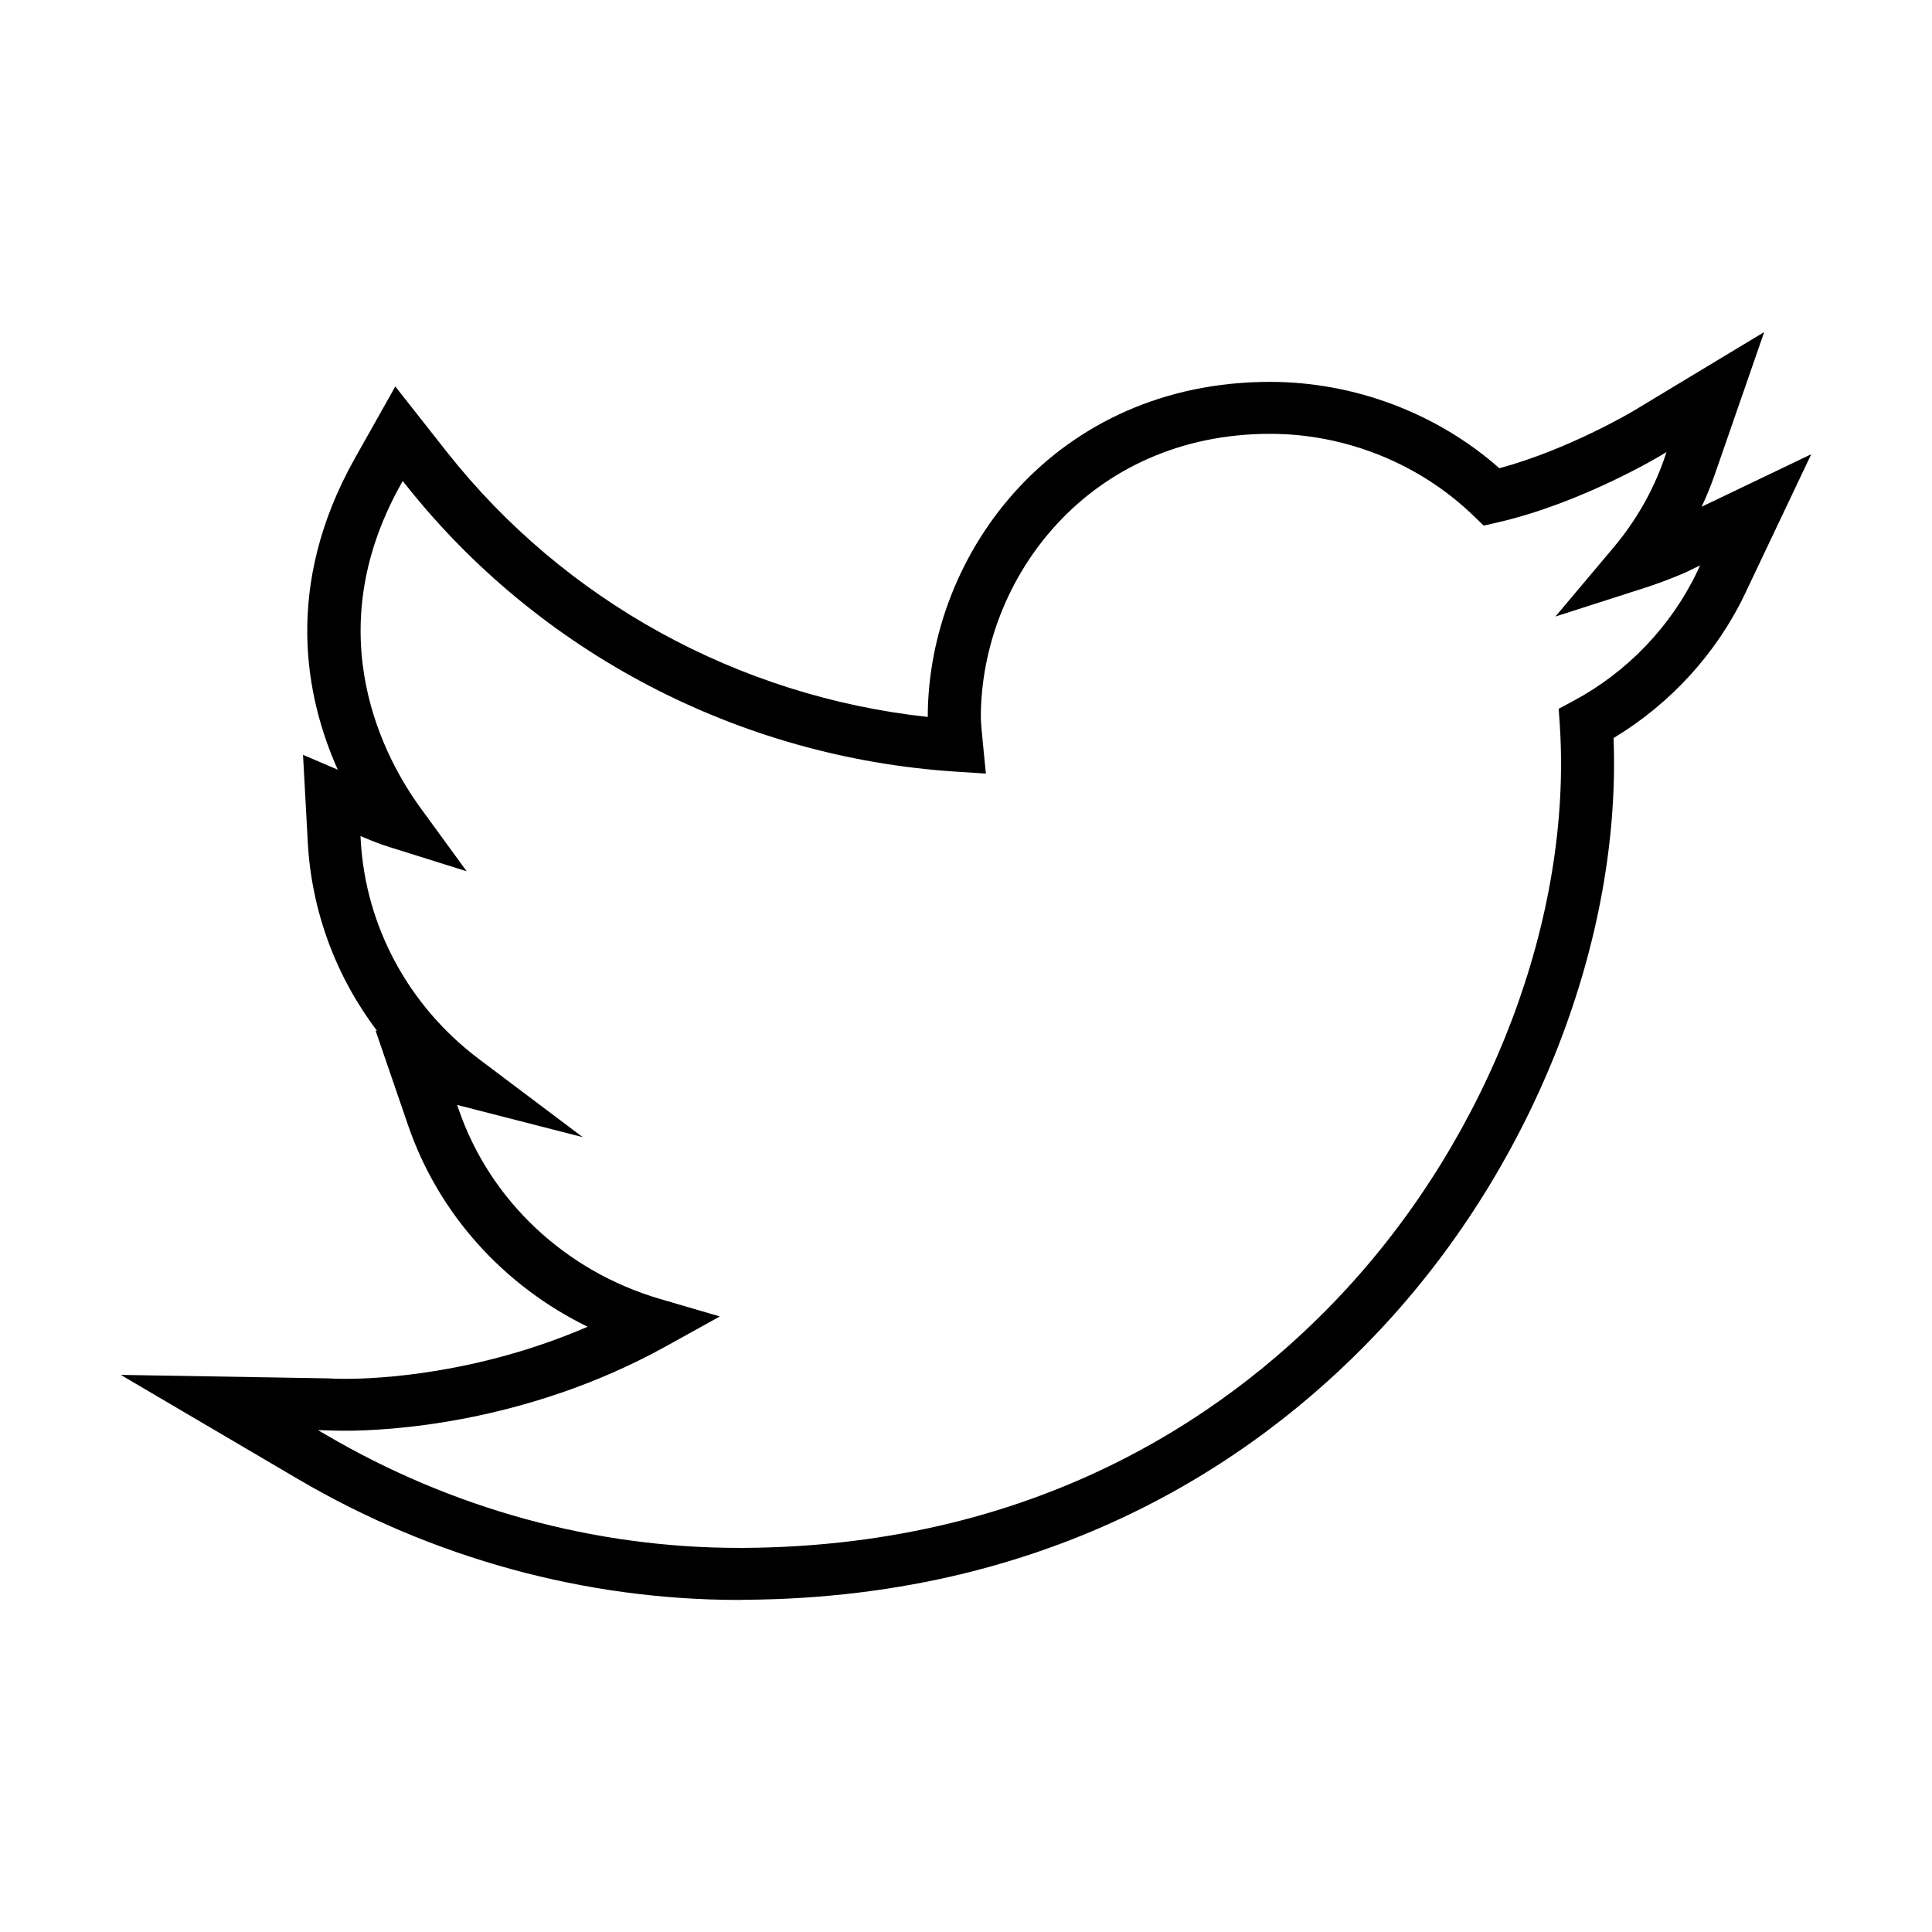 <svg width="64" height="64" viewBox="0 0 64 64" fill="none" xmlns="http://www.w3.org/2000/svg">
<path d="M24.484 53C19.389 53 14.343 51.617 9.888 49.006L4 45.545L10.866 45.66C10.999 45.669 11.175 45.676 11.447 45.676C12.481 45.676 15.799 45.533 19.466 43.95C16.68 42.591 14.526 40.206 13.524 37.292L12.441 34.139L12.49 34.148C11.133 32.355 10.324 30.195 10.197 27.924L10.038 25.005L11.189 25.497C10.106 23.075 9.393 19.405 11.742 15.206L13.095 12.802L14.805 14.974C18.697 19.906 24.458 23.068 30.733 23.75C30.742 18.29 34.984 12.65 42.074 12.65C44.862 12.65 47.603 13.687 49.669 15.511C51.967 14.889 54.072 13.634 54.098 13.62L58.441 11L56.799 15.734C56.673 16.093 56.53 16.447 56.368 16.787L60 15.047L57.812 19.655C56.879 21.625 55.339 23.312 53.451 24.449C53.711 31.098 50.848 38.484 45.896 43.858C42.095 47.99 35.324 52.929 24.66 52.995L24.484 53ZM10.533 47.374L10.793 47.526C14.969 49.978 19.703 51.276 24.477 51.276H24.648C34.672 51.212 41.026 46.581 44.595 42.706C49.373 37.519 52.082 30.363 51.671 24.026L51.634 23.479L52.124 23.217C53.911 22.259 55.364 20.738 56.223 18.933L56.316 18.729L55.826 18.968C55.32 19.184 54.87 19.352 54.405 19.499L51.526 20.423L53.453 18.134C54.194 17.251 54.762 16.261 55.135 15.183L55.205 14.976L55.017 15.088C54.996 15.102 52.391 16.667 49.62 17.304L49.151 17.412L48.804 17.079C47.029 15.36 44.576 14.371 42.077 14.371C36.074 14.371 32.491 19.147 32.491 23.767C32.491 23.879 32.519 24.231 32.559 24.615L32.658 25.626L31.626 25.559C24.463 25.086 17.827 21.611 13.417 16.029L13.341 15.932L13.283 16.038C10.469 21.057 12.795 25.203 13.923 26.754L15.459 28.862L12.943 28.073C12.645 27.982 12.352 27.869 12.066 27.747L11.942 27.694L11.949 27.828C12.108 30.684 13.536 33.33 15.864 35.081L19.302 37.669L15.142 36.602L15.192 36.742C16.226 39.762 18.723 42.111 21.867 43.03L23.846 43.609L22.048 44.605C17.37 47.192 12.753 47.395 11.449 47.395C11.137 47.395 10.936 47.388 10.814 47.383L10.533 47.374Z" fill="black"/>
</svg>

